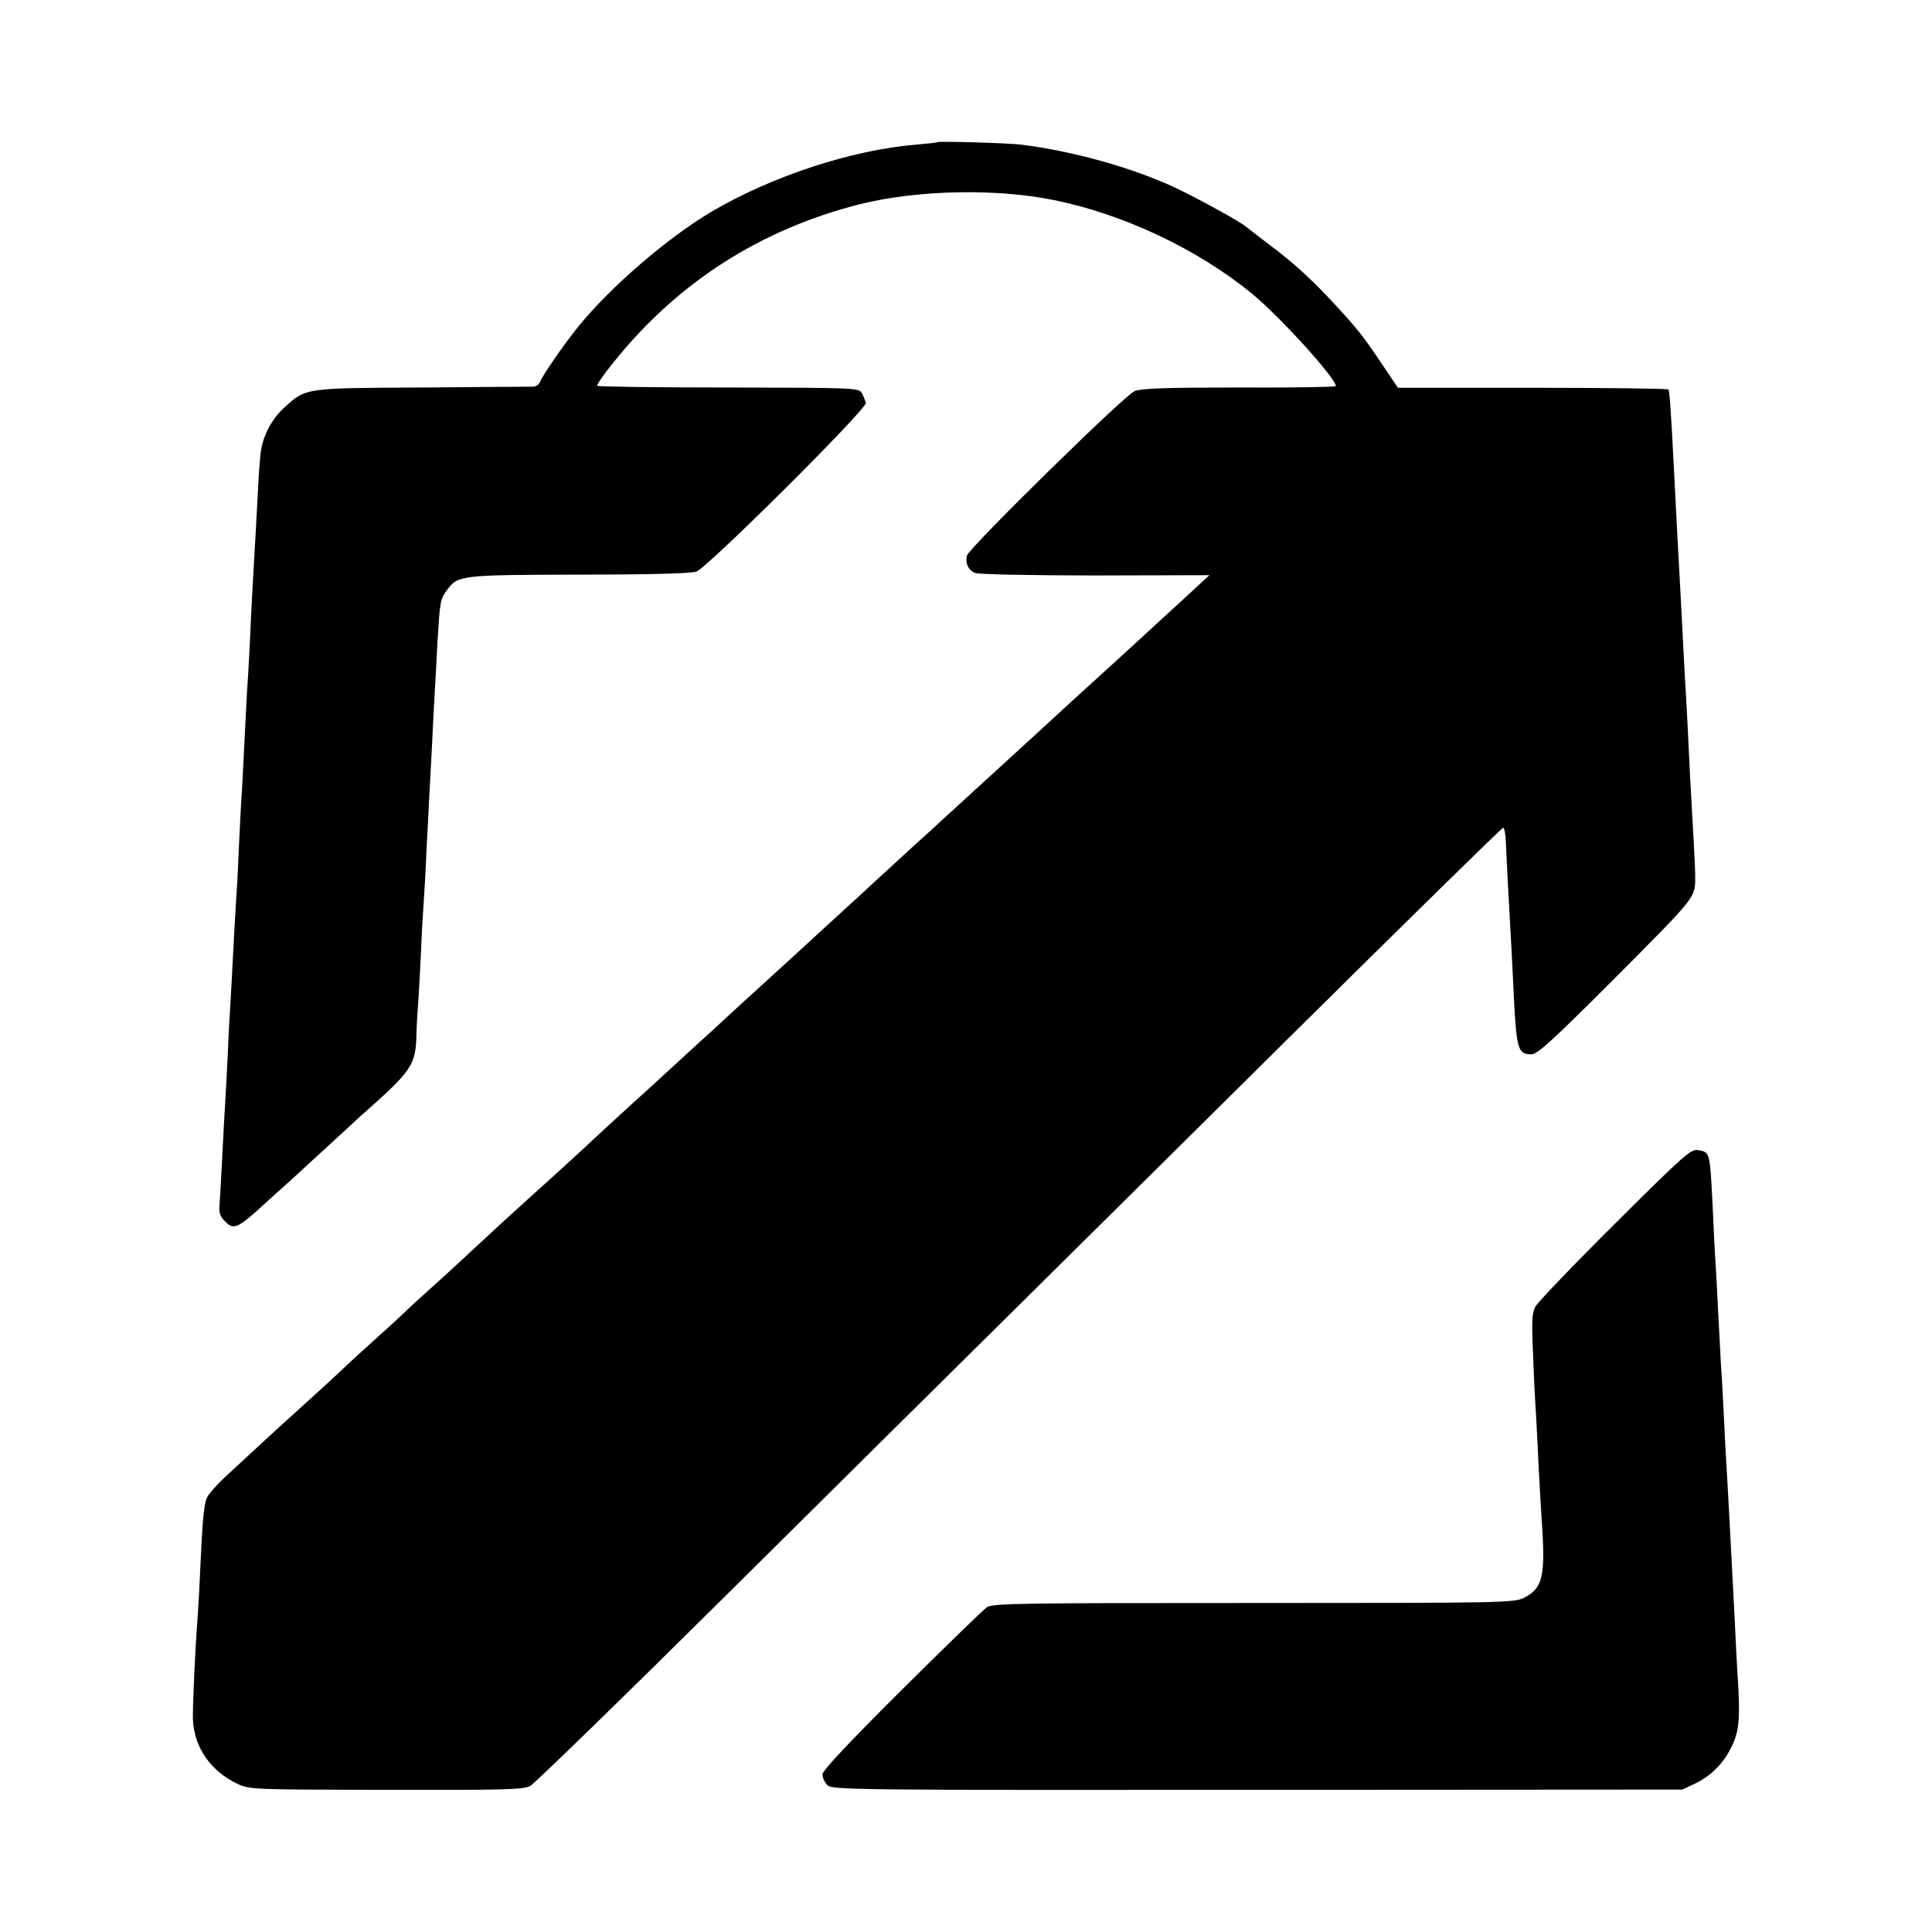 <?xml version="1.0" standalone="no"?>
<!DOCTYPE svg PUBLIC "-//W3C//DTD SVG 20010904//EN"
 "http://www.w3.org/TR/2001/REC-SVG-20010904/DTD/svg10.dtd">
<svg version="1.0" xmlns="http://www.w3.org/2000/svg"
 width="700pt" height="700pt" viewBox="0 0 700 700"
 preserveAspectRatio="xMidYMid meet">
<g transform="translate(0,700) scale(0.1,-0.1)"
fill="#000000" stroke="none">
<path d="M3397 6485 c-1 -2 -36 -5 -77 -9 -234 -19 -525 -115 -742 -243 -159
-94 -364 -271 -480 -413 -53 -65 -131 -178 -141 -203 -3 -9 -14 -17 -24 -18
-10 0 -191 -1 -403 -3 -428 -2 -421 -1 -499 -72 -42 -37 -74 -94 -84 -149 -4
-16 -9 -82 -12 -145 -6 -110 -9 -174 -20 -360 -3 -47 -7 -139 -10 -205 -3 -66
-8 -143 -10 -172 -2 -29 -6 -117 -10 -195 -4 -79 -8 -163 -10 -188 -2 -25 -6
-110 -10 -190 -3 -80 -8 -165 -10 -190 -2 -25 -6 -105 -10 -178 -4 -73 -8
-156 -10 -185 -2 -28 -7 -115 -10 -192 -4 -77 -8 -160 -10 -185 -2 -25 -6
-108 -10 -185 -4 -77 -8 -155 -10 -174 -2 -25 3 -40 21 -57 31 -31 45 -25 139
61 43 39 87 79 100 90 12 11 68 63 125 115 57 52 113 104 125 115 190 168 201
184 204 300 1 39 4 88 6 110 2 22 6 103 10 180 3 77 8 160 10 185 2 25 7 108
10 185 4 77 9 165 10 195 2 30 6 114 10 185 3 72 8 159 10 195 2 36 7 119 10
185 9 145 10 153 33 185 41 56 46 57 476 58 257 0 408 4 429 11 40 14 617 588
614 611 -2 8 -8 24 -14 35 -11 20 -23 20 -482 21 -259 0 -474 3 -477 6 -3 3
25 44 62 89 231 287 530 478 889 569 208 52 493 58 704 15 252 -51 520 -178
716 -338 102 -84 305 -307 305 -336 0 -3 -156 -6 -347 -5 -268 0 -356 -3 -382
-13 -36 -14 -596 -564 -607 -595 -8 -27 4 -54 29 -64 12 -5 202 -9 436 -9
l413 1 -49 -45 c-27 -25 -94 -87 -149 -137 -54 -50 -184 -169 -289 -264 -104
-96 -207 -190 -229 -210 -21 -19 -48 -44 -60 -55 -12 -11 -65 -59 -117 -107
-52 -47 -106 -97 -120 -110 -14 -12 -70 -63 -124 -113 -54 -49 -110 -101 -125
-115 -89 -81 -217 -199 -240 -220 -15 -14 -67 -61 -115 -105 -49 -44 -105 -96
-126 -115 -20 -19 -74 -69 -120 -110 -45 -41 -94 -86 -109 -100 -15 -14 -66
-61 -114 -104 -48 -44 -102 -93 -120 -110 -46 -44 -215 -198 -236 -216 -10 -9
-64 -58 -121 -110 -56 -52 -130 -120 -163 -151 -34 -31 -83 -76 -110 -100 -27
-24 -61 -55 -75 -69 -14 -14 -73 -68 -131 -120 -58 -52 -109 -100 -115 -106
-5 -5 -59 -55 -120 -110 -60 -54 -137 -124 -170 -155 -33 -30 -86 -80 -119
-110 -32 -30 -62 -64 -67 -77 -11 -27 -16 -89 -24 -267 -3 -71 -8 -152 -10
-180 -7 -83 -18 -318 -16 -355 4 -101 65 -188 161 -233 44 -21 57 -21 538 -22
432 -1 498 1 523 14 16 9 340 324 720 701 380 377 816 809 969 960 153 151
627 621 1053 1043 427 423 779 768 783 768 5 -1 9 -25 10 -53 1 -29 5 -102 8
-163 8 -143 15 -264 21 -400 10 -188 15 -205 64 -205 22 0 80 54 309 283 295
297 284 283 284 367 0 24 -8 176 -18 345 -2 44 -6 127 -9 185 -3 58 -7 139
-10 180 -2 41 -7 127 -10 190 -3 63 -8 149 -10 190 -4 72 -9 159 -20 380 -10
200 -16 284 -20 289 -2 3 -223 6 -492 6 l-488 0 -62 92 c-66 98 -86 123 -173
217 -82 88 -144 144 -229 208 -42 32 -81 62 -87 67 -24 20 -176 103 -256 141
-157 73 -368 132 -558 156 -50 6 -297 13 -303 9z"/>
<path d="M5852 2567 c-151 -150 -280 -285 -289 -301 -13 -25 -14 -55 -8 -185
3 -86 8 -176 10 -201 1 -25 6 -106 9 -180 4 -74 9 -169 12 -210 14 -202 4
-244 -64 -279 -36 -18 -71 -19 -980 -19 -837 0 -945 -1 -966 -15 -13 -9 -152
-144 -310 -301 -191 -190 -286 -291 -286 -305 0 -12 8 -29 18 -39 17 -17 94
-18 1557 -17 l1540 1 45 21 c61 29 108 77 137 141 25 54 29 103 18 262 -2 36
-7 124 -10 195 -15 288 -23 445 -30 560 -3 44 -7 130 -10 190 -3 61 -7 139
-10 175 -2 36 -6 121 -10 190 -3 69 -8 152 -10 185 -2 33 -7 123 -10 200 -10
191 -9 190 -52 198 -26 5 -52 -18 -301 -266z"/>
</g>
</svg>
